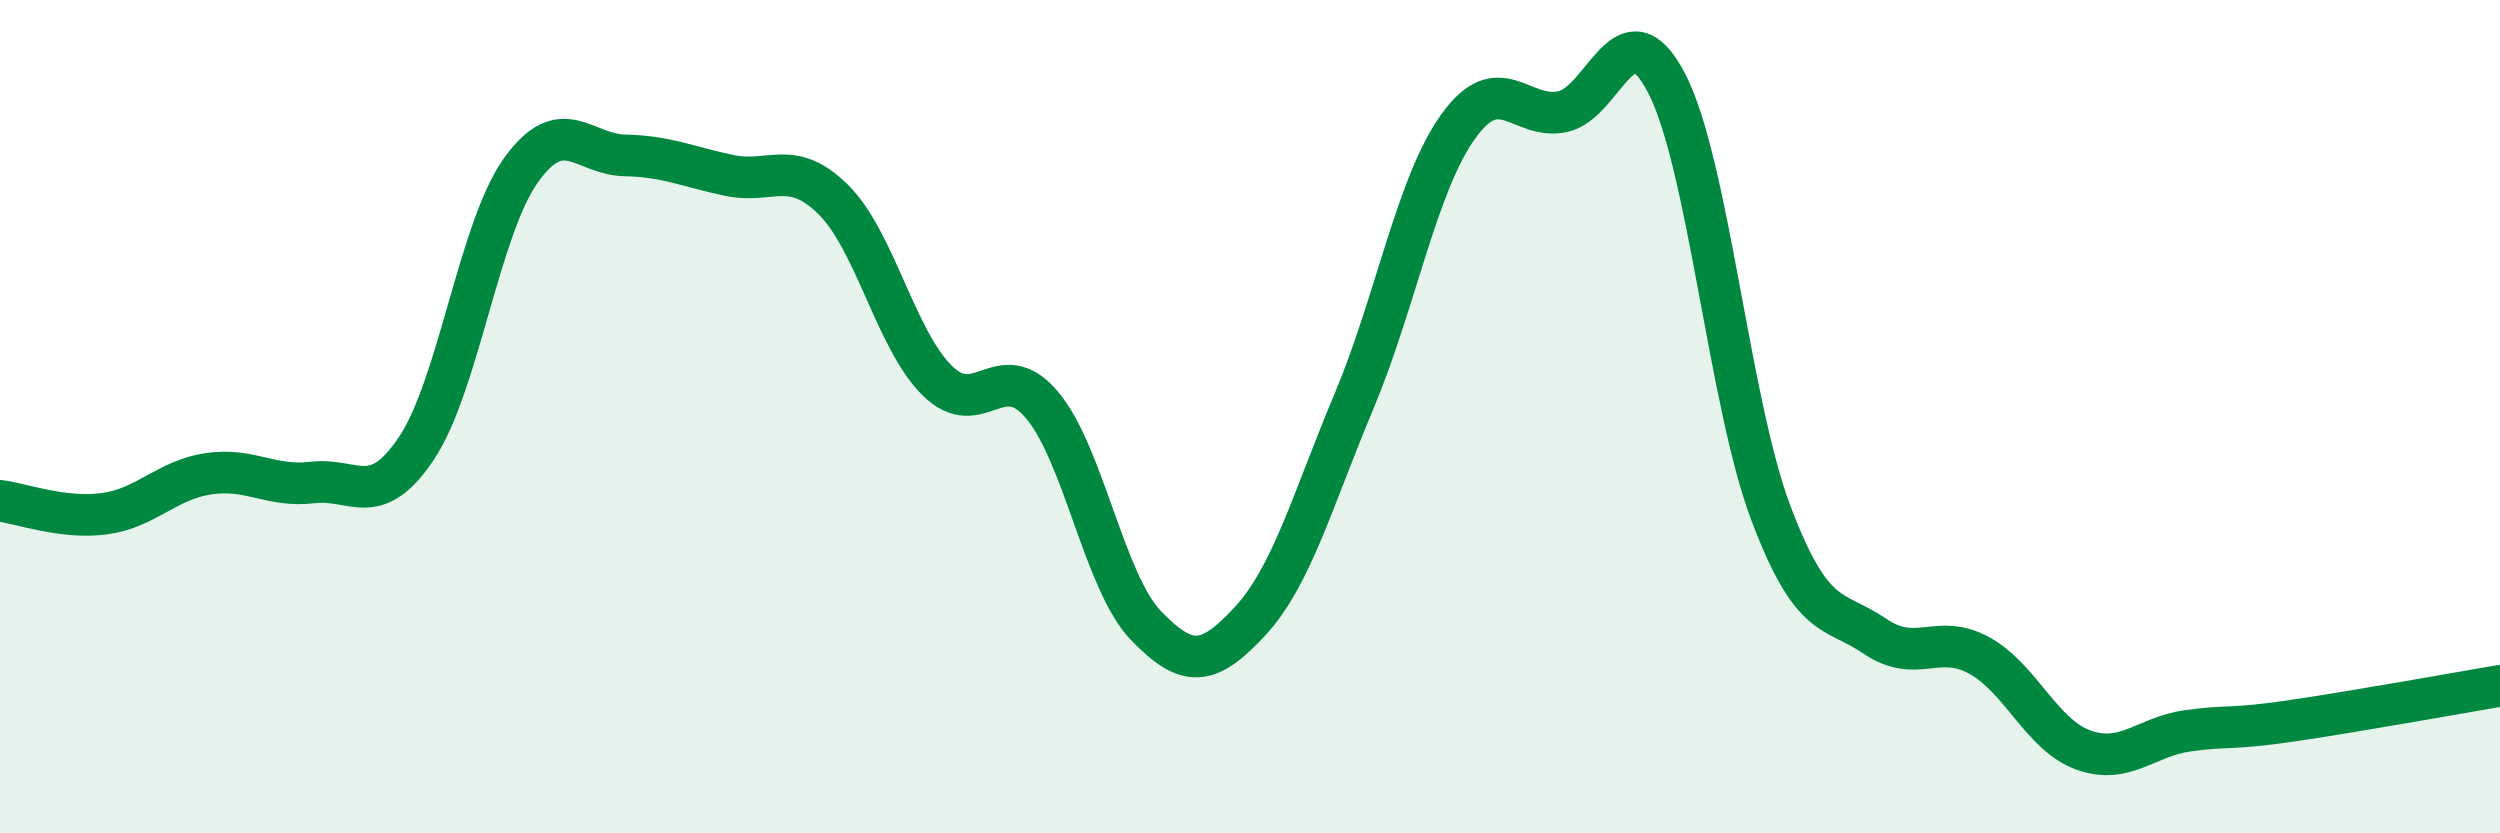 
    <svg width="60" height="20" viewBox="0 0 60 20" xmlns="http://www.w3.org/2000/svg">
      <path
        d="M 0,12.02 C 0.5,12.08 1.5,12.46 2.5,12.33 C 3.5,12.2 4,11.52 5,11.37 C 6,11.22 6.5,11.7 7.5,11.58 C 8.5,11.46 9,12.25 10,10.75 C 11,9.25 11.5,5.49 12.5,4.09 C 13.5,2.69 14,3.71 15,3.73 C 16,3.75 16.5,4 17.5,4.21 C 18.5,4.42 19,3.8 20,4.79 C 21,5.78 21.5,8.16 22.5,9.14 C 23.5,10.12 24,8.54 25,9.71 C 26,10.88 26.5,13.97 27.5,15.01 C 28.5,16.05 29,15.99 30,14.91 C 31,13.83 31.5,12 32.5,9.62 C 33.5,7.24 34,4.42 35,3.03 C 36,1.64 36.5,2.89 37.5,2.68 C 38.5,2.47 39,0.07 40,2 C 41,3.93 41.5,9.66 42.5,12.31 C 43.5,14.96 44,14.59 45,15.27 C 46,15.95 46.5,15.18 47.5,15.73 C 48.5,16.28 49,17.64 50,18 C 51,18.36 51.5,17.68 52.5,17.54 C 53.5,17.4 53.5,17.52 55,17.3 C 56.5,17.08 59,16.63 60,16.46L60 20L0 20Z"
        fill="#008740"
        opacity="0.1"
        stroke-linecap="round"
        stroke-linejoin="round"
      />
      <path
        d="M 0,12.02 C 0.5,12.08 1.5,12.46 2.5,12.33 C 3.5,12.2 4,11.52 5,11.37 C 6,11.22 6.5,11.7 7.5,11.58 C 8.5,11.46 9,12.25 10,10.75 C 11,9.25 11.5,5.49 12.5,4.09 C 13.5,2.69 14,3.71 15,3.73 C 16,3.75 16.5,4 17.5,4.21 C 18.5,4.42 19,3.8 20,4.79 C 21,5.78 21.5,8.16 22.5,9.14 C 23.5,10.12 24,8.54 25,9.71 C 26,10.88 26.5,13.97 27.5,15.01 C 28.5,16.05 29,15.99 30,14.91 C 31,13.83 31.5,12 32.5,9.62 C 33.5,7.24 34,4.42 35,3.03 C 36,1.64 36.5,2.89 37.5,2.68 C 38.5,2.47 39,0.07 40,2 C 41,3.93 41.5,9.66 42.5,12.31 C 43.5,14.96 44,14.59 45,15.27 C 46,15.95 46.5,15.18 47.5,15.73 C 48.5,16.28 49,17.64 50,18 C 51,18.36 51.5,17.68 52.5,17.54 C 53.5,17.4 53.5,17.52 55,17.3 C 56.5,17.08 59,16.63 60,16.46"
        stroke="#008740"
        stroke-width="1"
        fill="none"
        stroke-linecap="round"
        stroke-linejoin="round"
      />
    </svg>
  